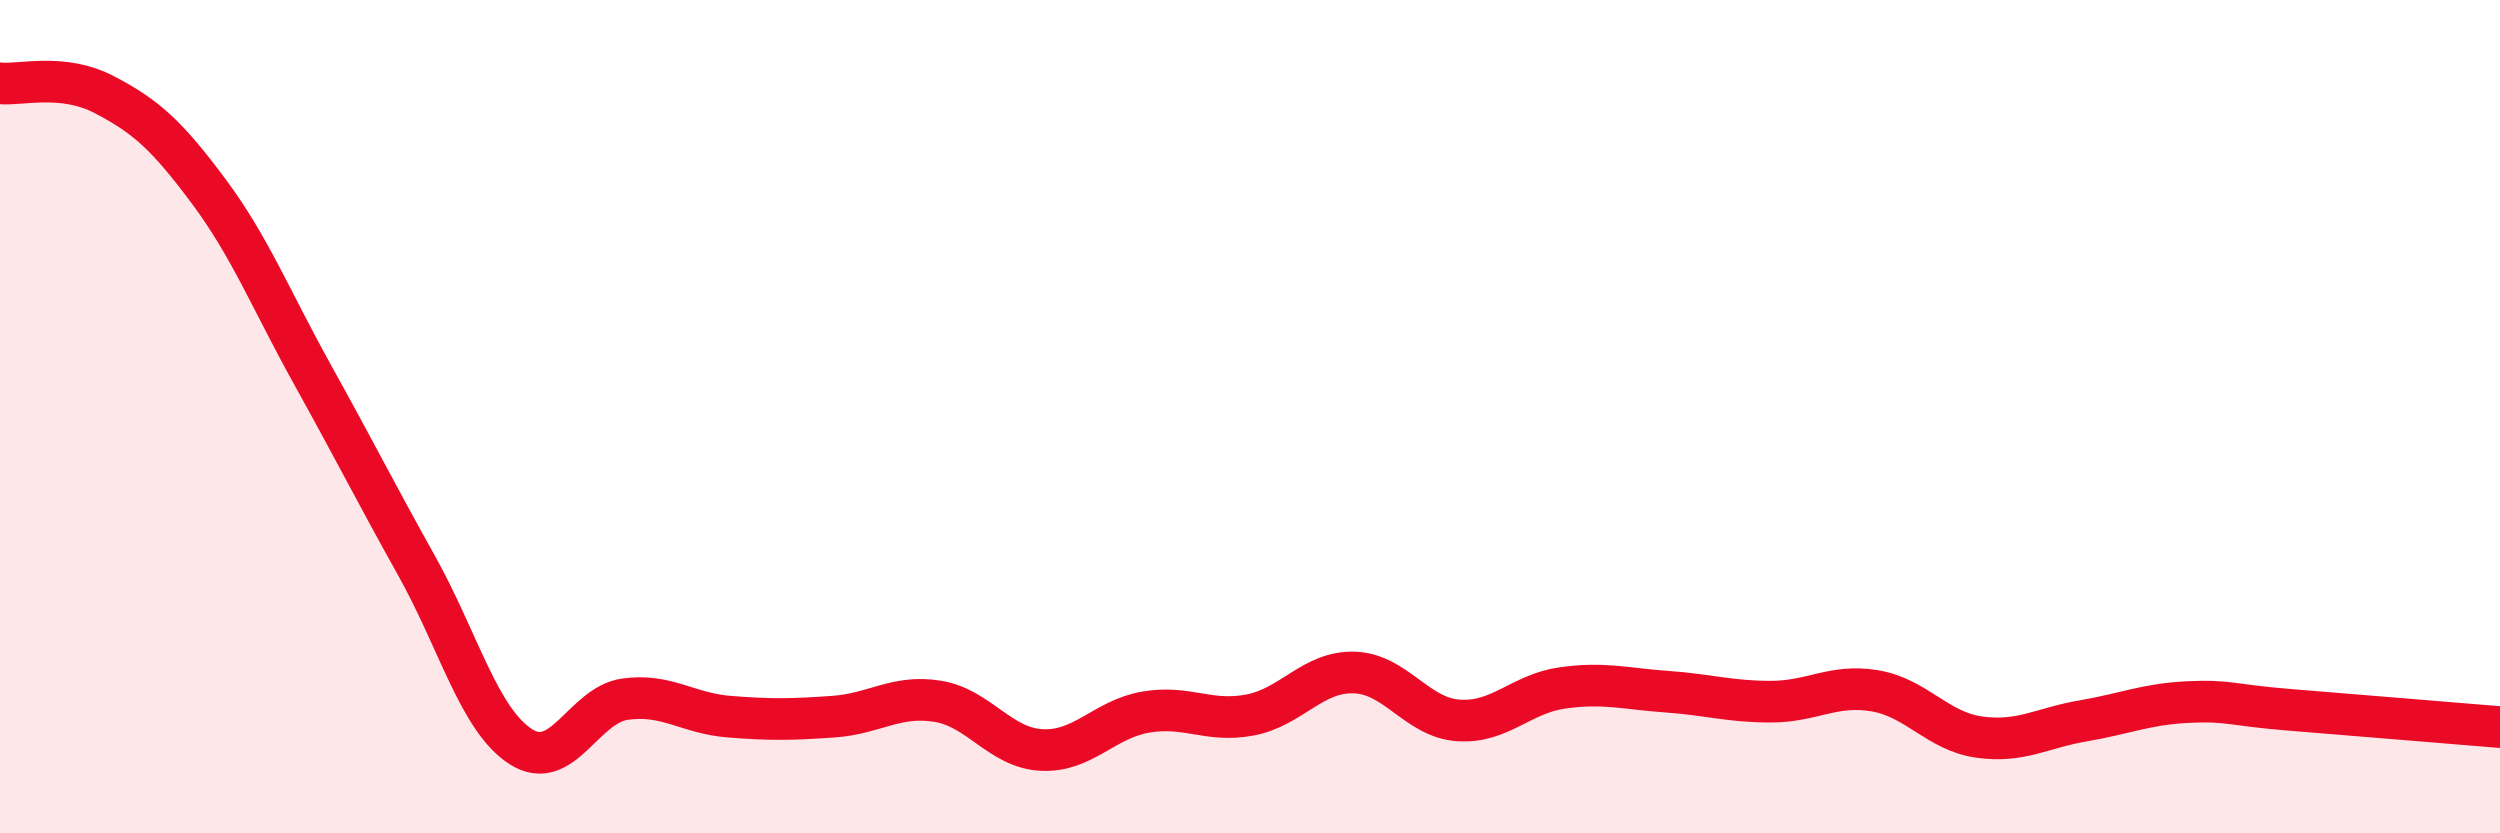 
    <svg width="60" height="20" viewBox="0 0 60 20" xmlns="http://www.w3.org/2000/svg">
      <path
        d="M 0,2 C 0.5,2.05 1.5,1.75 2.5,2.27 C 3.5,2.79 4,3.24 5,4.58 C 6,5.92 6.5,7.19 7.5,8.99 C 8.5,10.79 9,11.79 10,13.58 C 11,15.37 11.5,17.28 12.5,17.92 C 13.5,18.56 14,16.92 15,16.78 C 16,16.64 16.5,17.12 17.5,17.2 C 18.5,17.28 19,17.27 20,17.2 C 21,17.13 21.5,16.67 22.5,16.83 C 23.5,16.99 24,17.95 25,18 C 26,18.05 26.5,17.26 27.5,17.09 C 28.5,16.92 29,17.35 30,17.16 C 31,16.97 31.5,16.11 32.5,16.14 C 33.5,16.17 34,17.22 35,17.29 C 36,17.36 36.5,16.65 37.5,16.51 C 38.5,16.37 39,16.53 40,16.6 C 41,16.67 41.5,16.84 42.5,16.84 C 43.5,16.84 44,16.41 45,16.58 C 46,16.75 46.5,17.55 47.5,17.69 C 48.5,17.83 49,17.47 50,17.3 C 51,17.13 51.5,16.9 52.5,16.85 C 53.5,16.8 53.5,16.92 55,17.04 C 56.5,17.16 59,17.37 60,17.45L60 20L0 20Z"
        fill="#EB0A25"
        opacity="0.1"
        stroke-linecap="round"
        stroke-linejoin="round"
      />
      <path
        d="M 0,2 C 0.5,2.05 1.5,1.75 2.5,2.27 C 3.5,2.79 4,3.24 5,4.58 C 6,5.92 6.5,7.19 7.5,8.99 C 8.5,10.79 9,11.79 10,13.58 C 11,15.37 11.5,17.28 12.5,17.92 C 13.5,18.56 14,16.92 15,16.78 C 16,16.64 16.5,17.12 17.5,17.2 C 18.5,17.28 19,17.27 20,17.2 C 21,17.13 21.5,16.67 22.5,16.83 C 23.5,16.99 24,17.95 25,18 C 26,18.05 26.5,17.26 27.5,17.09 C 28.5,16.92 29,17.35 30,17.16 C 31,16.97 31.5,16.11 32.5,16.14 C 33.5,16.17 34,17.22 35,17.29 C 36,17.36 36.5,16.65 37.5,16.51 C 38.5,16.37 39,16.53 40,16.6 C 41,16.67 41.5,16.84 42.5,16.84 C 43.5,16.84 44,16.41 45,16.58 C 46,16.75 46.5,17.55 47.5,17.69 C 48.5,17.83 49,17.47 50,17.3 C 51,17.13 51.5,16.9 52.5,16.85 C 53.5,16.8 53.5,16.92 55,17.04 C 56.5,17.16 59,17.37 60,17.45"
        stroke="#EB0A25"
        stroke-width="1"
        fill="none"
        stroke-linecap="round"
        stroke-linejoin="round"
      />
    </svg>
  